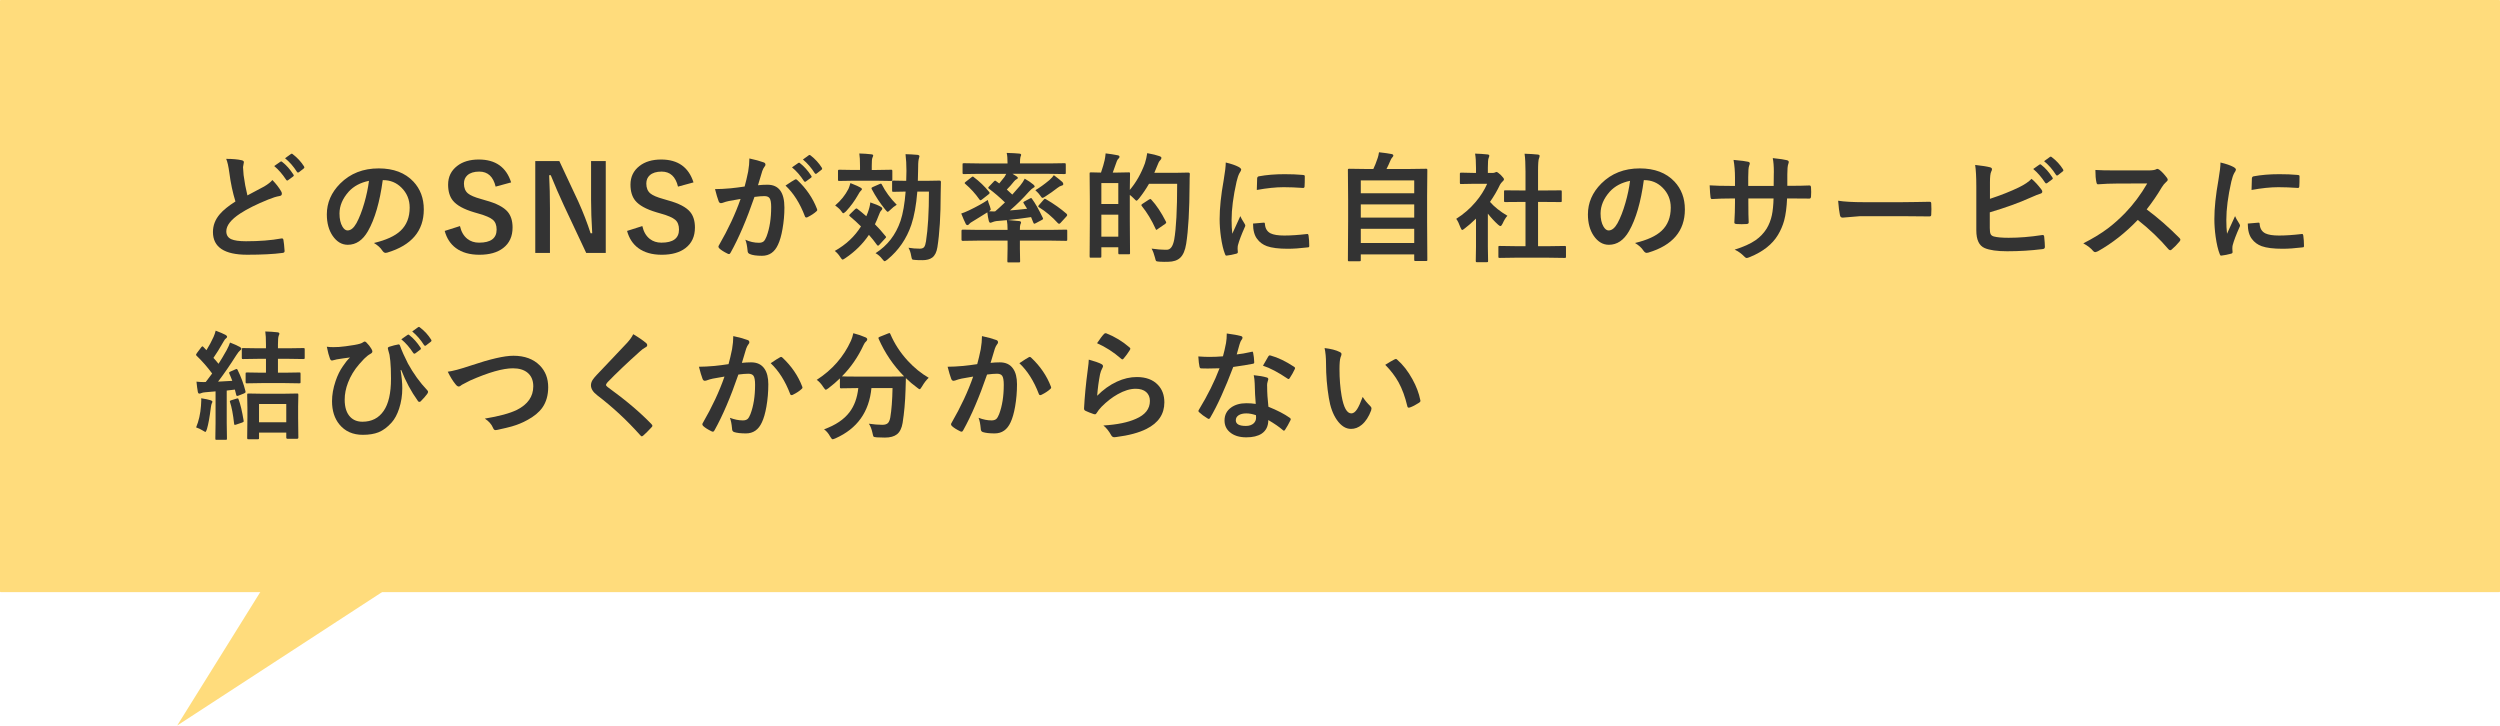 <?xml version="1.0" encoding="UTF-8"?><svg id="_レイヤー_1" xmlns="http://www.w3.org/2000/svg" viewBox="0 0 380 110.279"><defs><style>.cls-1{fill:#ffdc7c;}.cls-2{fill:#333;}</style></defs><rect class="cls-1" width="380" height="90" rx=".093" ry=".093"/><g><path class="cls-2" d="M34.382,24.148c.984,0,1.772,.07,2.364,.211,.217,.053,.325,.149,.325,.29l-.132,.756c0,.111,.029,.513,.088,1.204,.141,1.078,.334,2.109,.58,3.094,.357-.193,.797-.428,1.318-.703,.598-.322,1.011-.542,1.239-.659,.58-.346,.993-.671,1.239-.976,.557,.574,.996,1.14,1.318,1.696,.082,.123,.123,.249,.123,.378,0,.205-.12,.325-.36,.36-.451,.07-1.028,.249-1.731,.536-1.775,.721-3.185,1.424-4.228,2.109-1.418,.926-2.127,1.831-2.127,2.716,0,.568,.249,.967,.747,1.195,.463,.211,1.21,.316,2.241,.316,2.057,0,3.847-.141,5.37-.422,.047-.006,.085-.009,.114-.009,.111,0,.182,.076,.211,.229,.07,.387,.129,.943,.176,1.67,.018,.188-.091,.29-.325,.308-1.365,.182-3.152,.273-5.361,.273-3.469,0-5.203-1.151-5.203-3.454,0-1.002,.349-1.907,1.046-2.716,.516-.609,1.307-1.251,2.373-1.925-.416-1.342-.727-2.807-.932-4.394-.129-.961-.287-1.655-.475-2.083Zm7.295,1.09l.949-.659c.041-.029,.079-.044,.114-.044,.041,0,.094,.026,.158,.079,.615,.475,1.184,1.116,1.705,1.925,.035,.047,.053,.091,.053,.132,0,.053-.035,.105-.105,.158l-.756,.554c-.053,.041-.1,.061-.141,.061-.053,0-.105-.038-.158-.114-.562-.856-1.169-1.553-1.819-2.092Zm1.652-1.187l.905-.65c.041-.029,.079-.044,.114-.044,.041,0,.091,.026,.149,.079,.691,.527,1.263,1.145,1.714,1.855,.035,.059,.053,.108,.053,.149,0,.065-.035,.123-.105,.176l-.721,.562c-.053,.035-.1,.053-.141,.053-.065,0-.12-.038-.167-.114-.504-.803-1.105-1.491-1.802-2.065Z"/><path class="cls-2" d="M58.177,27.382c-.451,3.334-1.201,5.918-2.25,7.752-.791,1.383-1.813,2.074-3.067,2.074-.908,0-1.676-.457-2.303-1.371-.586-.867-.879-1.951-.879-3.252,0-1.764,.677-3.325,2.03-4.685,1.535-1.535,3.486-2.303,5.854-2.303,2.256,0,4.014,.668,5.273,2.004,1.055,1.125,1.582,2.537,1.582,4.236,0,3.258-1.849,5.443-5.546,6.557-.105,.029-.193,.044-.264,.044-.176,0-.346-.123-.51-.369-.258-.404-.677-.782-1.257-1.134,1.852-.44,3.199-1.058,4.043-1.855,.926-.873,1.389-2.048,1.389-3.524,0-1.201-.419-2.215-1.257-3.041-.762-.756-1.685-1.134-2.769-1.134h-.07Zm-2.092,.105c-1.283,.258-2.309,.803-3.076,1.635-.938,1.055-1.406,2.165-1.406,3.331,0,.826,.149,1.491,.448,1.995,.234,.387,.492,.58,.773,.58,.492,0,.943-.366,1.353-1.099,.44-.803,.841-1.834,1.204-3.094,.328-1.143,.562-2.259,.703-3.349Z"/><path class="cls-2" d="M77.692,27.725l-2.356,.642c-.363-1.523-1.192-2.285-2.487-2.285-.785,0-1.386,.185-1.802,.554-.352,.316-.527,.738-.527,1.266,0,.656,.202,1.154,.606,1.494,.369,.305,1.022,.586,1.96,.844l.738,.22c1.635,.445,2.754,1.028,3.357,1.749,.486,.586,.73,1.377,.73,2.373,0,1.353-.48,2.397-1.441,3.129-.879,.674-2.08,1.011-3.603,1.011-1.471,0-2.663-.34-3.577-1.02-.826-.615-1.392-1.482-1.696-2.602l2.32-.738c.193,.861,.571,1.512,1.134,1.951,.486,.381,1.075,.571,1.767,.571,1.781,0,2.672-.665,2.672-1.995,0-.668-.196-1.166-.589-1.494-.381-.322-1.093-.63-2.136-.923l-.721-.211c-1.553-.463-2.619-1.052-3.199-1.767-.486-.598-.73-1.409-.73-2.435,0-1.178,.457-2.121,1.371-2.83,.838-.656,1.937-.984,3.296-.984,2.537,0,4.175,1.16,4.913,3.481Z"/><path class="cls-2" d="M92.075,24.481v13.966h-2.971l-3.384-7.198c-.721-1.553-1.389-3.091-2.004-4.614h-.246c.082,1.547,.123,3.228,.123,5.045v6.768h-2.232v-13.966h3.656l2.9,6.188c.715,1.582,1.333,3.179,1.855,4.79h.246c-.117-1.898-.176-3.603-.176-5.115v-5.862h2.232Z"/><path class="cls-2" d="M105.412,27.725l-2.356,.642c-.363-1.523-1.192-2.285-2.487-2.285-.785,0-1.386,.185-1.802,.554-.352,.316-.527,.738-.527,1.266,0,.656,.202,1.154,.606,1.494,.369,.305,1.022,.586,1.96,.844l.738,.22c1.635,.445,2.754,1.028,3.357,1.749,.486,.586,.73,1.377,.73,2.373,0,1.353-.48,2.397-1.441,3.129-.879,.674-2.08,1.011-3.603,1.011-1.471,0-2.663-.34-3.577-1.02-.826-.615-1.392-1.482-1.696-2.602l2.32-.738c.193,.861,.571,1.512,1.134,1.951,.486,.381,1.075,.571,1.767,.571,1.781,0,2.672-.665,2.672-1.995,0-.668-.196-1.166-.589-1.494-.381-.322-1.093-.63-2.136-.923l-.721-.211c-1.553-.463-2.619-1.052-3.199-1.767-.486-.598-.73-1.409-.73-2.435,0-1.178,.457-2.121,1.371-2.83,.838-.656,1.937-.984,3.296-.984,2.537,0,4.175,1.16,4.913,3.481Z"/><path class="cls-2" d="M113.185,28.349c.182-.65,.36-1.406,.536-2.268,.123-.721,.185-1.386,.185-1.995,.879,.188,1.597,.384,2.153,.589,.193,.059,.29,.179,.29,.36,0,.1-.041,.19-.123,.273-.146,.188-.267,.416-.36,.685-.088,.27-.202,.65-.343,1.143-.135,.451-.237,.791-.308,1.02,.44-.053,.92-.079,1.441-.079,1.717,0,2.575,1.157,2.575,3.472,0,1.084-.097,2.171-.29,3.261-.176,1.002-.404,1.796-.685,2.382-.51,1.125-1.318,1.688-2.426,1.688-.85,0-1.474-.091-1.872-.273-.217-.088-.325-.255-.325-.501-.07-.744-.185-1.301-.343-1.67,.668,.31,1.359,.466,2.074,.466,.316,0,.56-.076,.73-.229,.146-.141,.287-.384,.422-.73,.469-1.242,.703-2.736,.703-4.482,0-.668-.082-1.116-.246-1.345-.152-.205-.413-.308-.782-.308-.398,0-.902,.041-1.512,.123-1.178,3.428-2.385,6.249-3.621,8.464-.065,.146-.152,.22-.264,.22-.059,0-.126-.021-.202-.061-.557-.27-.973-.533-1.248-.791-.094-.094-.141-.182-.141-.264,0-.07,.023-.138,.07-.202,1.424-2.467,2.522-4.819,3.296-7.058-.41,.065-.996,.167-1.758,.308-.322,.065-.653,.161-.993,.29-.082,.029-.155,.044-.22,.044-.17,0-.29-.094-.36-.281-.17-.445-.354-1.063-.554-1.855,.662,0,1.453-.041,2.373-.123,.65-.065,1.359-.155,2.127-.273Zm6.214-.141c.674-.457,1.157-.765,1.45-.923,.047-.023,.088-.035,.123-.035,.065,0,.138,.041,.22,.123,1.365,1.283,2.361,2.742,2.988,4.377,.029,.065,.044,.117,.044,.158,0,.07-.038,.138-.114,.202-.34,.316-.791,.615-1.353,.896-.065,.035-.126,.053-.185,.053-.117,0-.193-.065-.229-.193-.738-1.951-1.72-3.504-2.944-4.658Zm.984-2.769l.958-.668c.035-.029,.07-.044,.105-.044,.047,0,.1,.026,.158,.079,.615,.475,1.187,1.116,1.714,1.925,.035,.047,.053,.091,.053,.132,0,.053-.035,.105-.105,.158l-.756,.554c-.053,.041-.1,.061-.141,.061-.059,0-.114-.038-.167-.114-.557-.856-1.163-1.55-1.819-2.083Zm1.661-1.195l.896-.65c.047-.029,.085-.044,.114-.044,.041,0,.094,.026,.158,.079,.685,.527,1.254,1.148,1.705,1.863,.035,.053,.053,.1,.053,.141,0,.065-.035,.123-.105,.176l-.721,.562c-.053,.041-.1,.061-.141,.061-.059,0-.114-.038-.167-.114-.504-.803-1.102-1.494-1.793-2.074Z"/><path class="cls-2" d="M130.327,31.75c.398,.305,.85,.677,1.353,1.116l.211-.519c.217-.574,.349-1.102,.396-1.582,.715,.234,1.242,.454,1.582,.659,.158,.082,.237,.173,.237,.273,0,.117-.065,.231-.193,.343-.094,.088-.22,.346-.378,.773-.152,.41-.334,.835-.545,1.274,.539,.539,1.075,1.14,1.608,1.802,.059,.059,.088,.108,.088,.149,0,.047-.044,.111-.132,.193l-.896,.976c-.094,.094-.158,.141-.193,.141-.047,0-.102-.041-.167-.123-.375-.527-.782-1.037-1.222-1.529-.932,1.383-2.127,2.563-3.586,3.542-.211,.146-.349,.22-.413,.22-.076,0-.202-.138-.378-.413-.205-.334-.475-.636-.809-.905,1.699-.955,3.026-2.197,3.981-3.727-.527-.527-1.093-1.043-1.696-1.547-.065-.047-.097-.091-.097-.132,0-.035,.038-.094,.114-.176l.756-.738c.105-.094,.182-.141,.229-.141,.041,0,.091,.023,.149,.07Zm-3.384-.519c.861-.732,1.535-1.573,2.022-2.522,.094-.205,.193-.498,.299-.879,.832,.328,1.324,.545,1.477,.65,.182,.088,.273,.182,.273,.281,0,.07-.067,.161-.202,.273-.088,.076-.22,.275-.396,.598-.516,.908-1.125,1.74-1.828,2.496-.217,.193-.352,.29-.404,.29-.07,0-.176-.108-.316-.325-.164-.252-.472-.539-.923-.861Zm2.83-3.762l-2.197,.035c-.094,0-.152-.012-.176-.035-.018-.023-.026-.076-.026-.158v-1.301c0-.1,.015-.161,.044-.185,.018-.018,.07-.026,.158-.026l2.197,.035h.949v-.598c0-.85-.035-1.485-.105-1.907,.656,.018,1.257,.059,1.802,.123,.205,.018,.308,.079,.308,.185,0,.053-.044,.179-.132,.378-.059,.141-.088,.548-.088,1.222v.598h.738l2.197-.035c.094,0,.149,.012,.167,.035s.026,.082,.026,.176v1.301c0,.094-.012,.149-.035,.167s-.076,.026-.158,.026l-2.197-.035h-3.472Zm6.53,3.656c-.34,.205-.662,.46-.967,.765-.205,.205-.337,.308-.396,.308-.076,0-.202-.114-.378-.343-.785-.961-1.471-1.998-2.057-3.111-.029-.059-.044-.105-.044-.141,0-.053,.061-.108,.185-.167l1.063-.466c.088-.041,.149-.061,.185-.061,.047,0,.094,.044,.141,.132,.562,1.102,1.318,2.13,2.268,3.085Zm-3.217,7.356c1.805-1.148,3.07-2.786,3.797-4.913,.369-1.113,.627-2.596,.773-4.447l-1.837,.035c-.105,0-.17-.012-.193-.035-.018-.023-.026-.076-.026-.158v-1.318c0-.094,.015-.149,.044-.167,.023-.018,.082-.026,.176-.026l1.925,.035c.023-.65,.035-1.154,.035-1.512,0-.926-.047-1.772-.141-2.54,.574,.012,1.19,.047,1.846,.105,.182,.035,.273,.108,.273,.22,0,.041-.041,.202-.123,.483-.059,.258-.088,.853-.088,1.784,0,.346-.012,.832-.035,1.459h1.257l2.048-.035c.135,0,.202,.073,.202,.22-.023,.838-.035,1.406-.035,1.705,0,3.387-.167,6.123-.501,8.209-.117,.738-.378,1.26-.782,1.565-.352,.264-.847,.396-1.485,.396-.492,0-.858-.012-1.099-.035-.264-.012-.422-.047-.475-.105-.041-.053-.088-.223-.141-.51-.076-.48-.214-.894-.413-1.239,.568,.094,1.143,.141,1.723,.141,.31,0,.53-.082,.659-.246,.123-.164,.217-.454,.281-.87,.299-1.916,.448-4.436,.448-7.559h-1.767c-.164,2.045-.469,3.729-.914,5.054-.721,2.115-1.922,3.867-3.603,5.256-.234,.182-.384,.273-.448,.273-.07,0-.19-.108-.36-.325-.287-.381-.627-.68-1.02-.896Z"/><path class="cls-2" d="M148.805,26.424l-2.303,.035c-.094,0-.149-.012-.167-.035s-.026-.076-.026-.158v-1.248c0-.1,.012-.161,.035-.185,.018-.018,.07-.026,.158-.026l2.303,.035h4.342c0-.732-.044-1.266-.132-1.6,.844,.023,1.485,.059,1.925,.105,.182,.018,.273,.082,.273,.193,0,.053-.035,.161-.105,.325-.047,.146-.07,.472-.07,.976h4.465l2.285-.035c.105,0,.167,.015,.185,.044,.018,.023,.026,.079,.026,.167v1.248c0,.094-.012,.149-.035,.167s-.082,.026-.176,.026l-2.285-.035h-5.599c.316,.188,.513,.308,.589,.36,.146,.094,.22,.185,.22,.273,0,.065-.067,.129-.202,.193-.117,.053-.243,.161-.378,.325-.346,.44-.712,.853-1.099,1.239,.076,.065,.354,.319,.835,.765,.152-.17,.548-.621,1.187-1.353,.299-.369,.533-.724,.703-1.063,.527,.299,.967,.598,1.318,.896,.129,.117,.193,.214,.193,.29s-.079,.149-.237,.22c-.141,.076-.349,.261-.624,.554-.856,.979-1.822,1.934-2.9,2.865,.674-.047,1.544-.132,2.61-.255-.152-.27-.328-.551-.527-.844-.035-.059-.053-.102-.053-.132,0-.041,.067-.094,.202-.158l.844-.448c.065-.035,.111-.053,.141-.053,.041,0,.091,.047,.149,.141,.469,.633,1.014,1.594,1.635,2.883,.029,.065,.044,.111,.044,.141,0,.047-.061,.102-.185,.167l-.976,.519c-.07,.041-.126,.061-.167,.061-.07,0-.129-.067-.176-.202l-.325-.809c-1.277,.193-2.452,.343-3.524,.448l1.723,.158c.182,.023,.273,.097,.273,.22,0,.065-.035,.167-.105,.308-.047,.105-.07,.375-.07,.809h4.764l2.25-.035c.094,0,.149,.012,.167,.035,.012,.018,.018,.07,.018,.158v1.318c0,.094-.009,.149-.026,.167s-.07,.026-.158,.026l-2.25-.035h-4.764v1.204l.035,1.907c0,.094-.012,.152-.035,.176-.023,.018-.079,.026-.167,.026h-1.547c-.094,0-.149-.012-.167-.035s-.026-.079-.026-.167l.035-1.907v-1.204h-4.57l-2.25,.035c-.123,0-.185-.065-.185-.193v-1.318c0-.129,.061-.193,.185-.193l2.25,.035h4.57c0-.621-.038-1.113-.114-1.477-.768,.076-1.301,.123-1.6,.141-.211,.029-.428,.091-.65,.185-.117,.047-.205,.07-.264,.07-.088,0-.161-.085-.22-.255-.1-.41-.176-.853-.229-1.327-.27,.176-.65,.413-1.143,.712-.486,.299-.838,.516-1.055,.65-.281,.152-.463,.284-.545,.396-.094,.123-.182,.185-.264,.185-.111,0-.196-.053-.255-.158-.229-.457-.463-.993-.703-1.608,.334-.105,.73-.267,1.187-.483,1.184-.568,2.133-1.096,2.848-1.582,.041,.223,.149,.551,.325,.984,.082,.252,.123,.398,.123,.44,0,.082-.085,.182-.255,.299l.73,.026c.053,0,.117-.003,.193-.009,.346-.287,.844-.741,1.494-1.362-.773-.756-1.579-1.447-2.417-2.074-.082-.053-.123-.1-.123-.141,0-.047,.029-.102,.088-.167l.738-.773c.094-.105,.167-.158,.22-.158,.035,0,.082,.023,.141,.07l.483,.36c.363-.434,.63-.765,.8-.993,.076-.111,.164-.267,.264-.466h-4.14Zm-.791,.501c.861,.644,1.641,1.395,2.338,2.25,.047,.065,.07,.117,.07,.158,0,.059-.059,.132-.176,.22l-.993,.773c-.088,.076-.161,.114-.22,.114-.047,0-.094-.032-.141-.097-.639-.908-1.362-1.705-2.171-2.391-.065-.059-.097-.102-.097-.132,0-.035,.05-.094,.149-.176l.896-.703c.094-.07,.158-.105,.193-.105,.041,0,.091,.029,.149,.088Zm12.173-.299c.574,.434,1.005,.779,1.292,1.037,.094,.1,.141,.208,.141,.325s-.091,.196-.273,.237c-.176,.041-.384,.155-.624,.343-.557,.44-1.157,.864-1.802,1.274-.234,.158-.384,.237-.448,.237-.1,0-.226-.126-.378-.378-.123-.199-.363-.463-.721-.791,.65-.381,1.359-.891,2.127-1.529,.346-.316,.574-.568,.685-.756Zm-1.213,3.647c1.213,.709,2.265,1.453,3.155,2.232,.059,.082,.088,.138,.088,.167,0,.053-.029,.117-.088,.193l-.923,1.011c-.076,.094-.152,.141-.229,.141-.053,0-.12-.041-.202-.123-.856-.943-1.805-1.74-2.848-2.391-.082-.065-.123-.114-.123-.149,0-.029,.044-.094,.132-.193l.712-.817c.07-.088,.129-.132,.176-.132,.029,0,.079,.021,.149,.061Z"/><path class="cls-2" d="M174.033,24.807c.164-.539,.278-1.049,.343-1.529,.85,.158,1.444,.302,1.784,.431,.252,.076,.378,.173,.378,.29s-.061,.237-.185,.36c-.152,.135-.314,.44-.483,.914-.088,.24-.226,.571-.413,.993h3.366l1.81-.035c.146,0,.22,.07,.22,.211-.023,.34-.035,.838-.035,1.494-.018,4.008-.19,7.049-.519,9.123-.158,1.002-.466,1.714-.923,2.136-.422,.387-1.022,.586-1.802,.598l-.65,.009c-.275,0-.513-.009-.712-.026-.275-.018-.44-.056-.492-.114-.047-.053-.1-.217-.158-.492-.141-.551-.314-1.011-.519-1.38,.826,.117,1.506,.176,2.039,.176h.264c.562,0,.94-.516,1.134-1.547,.299-1.705,.448-4.532,.448-8.481h-4.28c-.463,.803-.973,1.553-1.529,2.25-.182,.217-.308,.325-.378,.325-.053,0-.179-.108-.378-.325-.229-.229-.44-.416-.633-.562v3.727l.035,5.098c0,.094-.01,.151-.031,.171s-.075,.031-.163,.031h-1.389c-.1,0-.158-.012-.176-.035s-.026-.079-.026-.167v-.861h-2.575v1.371c0,.1-.015,.161-.044,.185-.023,.018-.082,.026-.176,.026h-1.362c-.1,0-.158-.012-.176-.035s-.026-.082-.026-.176l.035-5.335v-3.111l-.035-4.122c0-.094,.012-.149,.035-.167s.079-.026,.167-.026l1.529,.035c.264-.779,.448-1.409,.554-1.89,.065-.299,.114-.642,.149-1.028,.621,.07,1.239,.167,1.855,.29,.17,.035,.255,.114,.255,.237,0,.094-.056,.188-.167,.281-.1,.088-.182,.22-.246,.396-.041,.105-.149,.407-.325,.905-.117,.334-.214,.604-.29,.809h.606l1.819-.035c.1,0,.158,.012,.176,.035s.026,.076,.026,.158l-.035,2.478c.967-1.148,1.734-2.502,2.303-4.061Zm-4.052,3.023h-2.575v3.182h2.575v-3.182Zm-2.575,8.139h2.575v-3.34h-2.575v3.34Zm7.251-5.643c.1-.059,.167-.088,.202-.088,.023,0,.07,.035,.141,.105,.773,.838,1.512,1.948,2.215,3.331,.035,.07,.053,.123,.053,.158,0,.059-.065,.132-.193,.22l-1.116,.773c-.094,.076-.155,.114-.185,.114-.047,0-.088-.053-.123-.158-.592-1.312-1.295-2.473-2.109-3.481-.041-.059-.061-.102-.061-.132,0-.041,.061-.105,.185-.193l.993-.65Z"/><path class="cls-2" d="M186.315,24.701c.838,.199,1.482,.419,1.934,.659,.275,.146,.413,.29,.413,.431,0,.088-.091,.27-.273,.545-.152,.281-.296,.706-.431,1.274-.504,2.232-.756,4.172-.756,5.818,0,.768,.035,1.468,.105,2.101,.815-1.781,1.222-2.675,1.222-2.681,.065,.193,.275,.571,.633,1.134,.082,.141,.123,.231,.123,.273,0,.094-.029,.19-.088,.29-.504,1.131-.847,2.036-1.028,2.716-.035,.111-.053,.299-.053,.562l.035,.501c0,.123-.079,.202-.237,.237-.51,.141-.999,.237-1.468,.29h-.035c-.1,0-.167-.067-.202-.202-.264-.656-.475-1.544-.633-2.663-.129-.938-.193-1.837-.193-2.698,0-1.652,.205-3.621,.615-5.906,.211-1.23,.316-2.124,.316-2.681Zm4.148,9.281l1.635-.141h.035c.094,0,.141,.091,.141,.273,.059,.65,.349,1.105,.87,1.362,.451,.217,1.14,.325,2.065,.325,.979,0,2.124-.076,3.437-.229,.041-.006,.067-.009,.079-.009,.094,0,.152,.079,.176,.237,.07,.504,.105,1.02,.105,1.547,0,.117-.015,.188-.044,.211-.035,.023-.123,.041-.264,.053-1.119,.135-2.098,.202-2.936,.202-1.395,0-2.458-.132-3.19-.396-.621-.229-1.116-.595-1.485-1.099-.416-.533-.624-1.312-.624-2.338Zm.571-5.106c.018-1.031,.035-1.62,.053-1.767,.018-.176,.102-.278,.255-.308,1.16-.217,2.464-.325,3.911-.325,1.02,0,1.907,.035,2.663,.105,.193,.012,.314,.035,.36,.07,.035,.023,.053,.079,.053,.167,0,.685-.012,1.195-.035,1.529-.018,.146-.082,.22-.193,.22h-.044c-1.078-.076-2.057-.114-2.936-.114-1.184,0-2.546,.141-4.087,.422Z"/><path class="cls-2" d="M206.639,39.713h-1.565c-.088,0-.142-.01-.163-.031s-.031-.078-.031-.171l.035-5.871v-3.322l-.035-4.474c0-.094,.012-.149,.035-.167s.079-.026,.167-.026l2.496,.035h1.169c.205-.41,.428-.973,.668-1.688,.07-.193,.135-.477,.193-.853,.492,.047,1.134,.138,1.925,.273,.17,.035,.255,.114,.255,.237,0,.07-.047,.152-.141,.246-.135,.158-.226,.302-.273,.431-.217,.521-.425,.973-.624,1.353h3.507l2.505-.035c.094,0,.149,.012,.167,.035s.026,.076,.026,.158l-.035,3.981v3.797l.035,5.854c0,.094-.012,.152-.035,.176-.023,.018-.076,.026-.158,.026h-1.6c-.1,0-.158-.015-.176-.044-.018-.018-.026-.07-.026-.158v-.809h-8.121v.844c0,.094-.012,.152-.035,.176-.023,.018-.079,.026-.167,.026Zm.202-12.296v1.96h8.121v-1.96h-8.121Zm0,5.66h8.121v-2.004h-8.121v2.004Zm0,3.858h8.121v-2.162h-8.121v2.162Z"/><path class="cls-2" d="M221.346,33.262c1.119-.703,2.106-1.562,2.962-2.575,.738-.873,1.318-1.79,1.74-2.751h-2.039l-1.907,.035c-.094,0-.152-.012-.176-.035-.018-.023-.026-.076-.026-.158v-1.336c0-.094,.015-.152,.044-.176,.018-.018,.07-.026,.158-.026l1.907,.044h.343v-.738c0-.961-.047-1.693-.141-2.197,.644,.018,1.269,.059,1.872,.123,.193,.018,.29,.079,.29,.185,0,.082-.035,.208-.105,.378-.076,.141-.114,.618-.114,1.433v.817h.756c.146,0,.261-.026,.343-.079,.094-.047,.161-.07,.202-.07,.117,0,.34,.155,.668,.466,.322,.322,.483,.539,.483,.65,0,.1-.059,.196-.176,.29-.199,.193-.34,.366-.422,.519-.416,.885-.926,1.761-1.529,2.628,.644,.744,1.526,1.447,2.646,2.109-.258,.275-.498,.665-.721,1.169-.123,.264-.237,.396-.343,.396-.076,0-.196-.073-.36-.22-.545-.492-1.06-1.049-1.547-1.67v5.062l.035,2.118c0,.094-.012,.152-.035,.176-.029,.018-.091,.026-.185,.026h-1.441c-.1,0-.161-.012-.185-.035-.018-.023-.026-.079-.026-.167l.035-2.118v-4.307c-.633,.615-1.204,1.113-1.714,1.494-.193,.158-.319,.237-.378,.237-.076,0-.17-.138-.281-.413-.205-.568-.416-.996-.633-1.283Zm9.018,5.906l-2.417,.035c-.094,0-.149-.012-.167-.035s-.026-.076-.026-.158v-1.424c0-.094,.011-.151,.031-.171s.074-.031,.162-.031l2.417,.035h1.512v-6.724h-.809l-2.268,.018c-.088,0-.141-.009-.158-.026s-.026-.07-.026-.158v-1.424c0-.088,.012-.141,.035-.158,.018-.012,.067-.018,.149-.018l2.268,.018h.809v-2.865c0-1.178-.047-2.083-.141-2.716,.773,.023,1.438,.065,1.995,.123,.193,.023,.29,.085,.29,.185,0,.129-.029,.255-.088,.378-.1,.193-.149,.853-.149,1.978v2.918h1.134l2.268-.018c.1,0,.158,.009,.176,.026s.026,.067,.026,.149v1.424c0,.094-.015,.149-.044,.167-.018,.012-.07,.018-.158,.018l-2.268-.018h-1.134v6.724h1.635l2.399-.035c.1,0,.161,.012,.185,.035,.018,.023,.026,.079,.026,.167v1.424c0,.094-.012,.149-.035,.167s-.082,.026-.176,.026l-2.399-.035h-5.054Z"/><path class="cls-2" d="M249.861,27.382c-.451,3.334-1.201,5.918-2.25,7.752-.791,1.383-1.813,2.074-3.067,2.074-.908,0-1.676-.457-2.303-1.371-.586-.867-.879-1.951-.879-3.252,0-1.764,.677-3.325,2.03-4.685,1.535-1.535,3.486-2.303,5.854-2.303,2.256,0,4.014,.668,5.273,2.004,1.055,1.125,1.582,2.537,1.582,4.236,0,3.258-1.849,5.443-5.546,6.557-.105,.029-.193,.044-.264,.044-.176,0-.346-.123-.51-.369-.258-.404-.677-.782-1.257-1.134,1.852-.44,3.199-1.058,4.043-1.855,.926-.873,1.389-2.048,1.389-3.524,0-1.201-.419-2.215-1.257-3.041-.762-.756-1.685-1.134-2.769-1.134h-.07Zm-2.092,.105c-1.283,.258-2.309,.803-3.076,1.635-.938,1.055-1.406,2.165-1.406,3.331,0,.826,.149,1.491,.448,1.995,.234,.387,.492,.58,.773,.58,.492,0,.943-.366,1.353-1.099,.44-.803,.841-1.834,1.204-3.094,.328-1.143,.562-2.259,.703-3.349Z"/><path class="cls-2" d="M271.671,28.243h.633c.984,0,1.89-.018,2.716-.053h.044c.123,0,.193,.097,.211,.29,.018,.229,.026,.463,.026,.703,0,.246-.009,.483-.026,.712-.018,.193-.097,.29-.237,.29h-.07l-2.593-.018h-.738c-.059,1.353-.208,2.476-.448,3.366-.211,.762-.524,1.488-.94,2.18-.856,1.424-2.271,2.54-4.245,3.349-.252,.105-.422,.158-.51,.158-.094,0-.205-.067-.334-.202-.475-.486-.973-.844-1.494-1.072,1.353-.422,2.417-.902,3.19-1.441,.68-.475,1.236-1.058,1.67-1.749,.369-.609,.636-1.292,.8-2.048,.141-.668,.226-1.515,.255-2.54h-3.832v.65c0,1.353,.018,2.347,.053,2.979,.012,.152-.091,.237-.308,.255-.229,.018-.483,.026-.765,.026s-.542-.009-.782-.026c-.217-.018-.325-.088-.325-.211v-.044c.065-1.02,.097-2.001,.097-2.944v-.685h-.545c-1.043,0-2.033,.029-2.971,.088-.123,0-.193-.114-.211-.343-.035-.188-.076-.768-.123-1.74,.838,.059,1.94,.088,3.305,.088h.545v-1.31c0-.932-.073-1.813-.22-2.646,1.195,.111,1.928,.205,2.197,.281,.182,.035,.273,.12,.273,.255,0,.065-.035,.19-.105,.378-.088,.217-.132,.794-.132,1.731v1.31h3.867l.018-1.767c.006-.082,.009-.205,.009-.369,0-.85-.056-1.547-.167-2.092,1.102,.117,1.805,.22,2.109,.308,.217,.047,.325,.141,.325,.281,0,.088-.026,.196-.079,.325-.094,.264-.141,.791-.141,1.582v1.714Z"/><path class="cls-2" d="M279.399,30.511c.938,.146,2.232,.22,3.885,.22h5.801c.568,0,1.301-.009,2.197-.026,1.143-.018,1.79-.029,1.942-.035h.088c.158,0,.237,.085,.237,.255,.018,.275,.026,.56,.026,.853,0,.287-.009,.568-.026,.844,0,.182-.085,.273-.255,.273h-.07c-1.799-.023-3.138-.035-4.017-.035h-6.478l-2.646,.22c-.229,0-.366-.126-.413-.378-.105-.475-.196-1.204-.273-2.188Z"/><path class="cls-2" d="M302.475,30.221c1.67-.551,3.135-1.131,4.394-1.74,.867-.422,1.509-.856,1.925-1.301,.492,.41,.99,.949,1.494,1.617,.094,.117,.141,.226,.141,.325,0,.164-.102,.273-.308,.325-.24,.059-.738,.258-1.494,.598-1.711,.773-3.771,1.518-6.179,2.232v2.391c0,.451,.047,.765,.141,.94,.088,.158,.243,.27,.466,.334,.486,.135,1.239,.202,2.259,.202,1.588,0,3.281-.138,5.08-.413,.041-.006,.079-.009,.114-.009,.123,0,.193,.088,.211,.264,.07,.668,.105,1.187,.105,1.556,0,.199-.126,.308-.378,.325-1.746,.217-3.527,.325-5.344,.325-1.529,0-2.672-.161-3.428-.483-.85-.357-1.274-1.257-1.274-2.698v-6.644c0-1.447-.059-2.546-.176-3.296,1.06,.117,1.816,.237,2.268,.36,.193,.053,.29,.149,.29,.29,0,.105-.041,.231-.123,.378-.123,.24-.185,.779-.185,1.617v2.505Zm6.574-4.535l.949-.668c.035-.029,.07-.044,.105-.044,.047,0,.102,.026,.167,.079,.615,.475,1.184,1.119,1.705,1.934,.035,.047,.053,.088,.053,.123,0,.059-.035,.111-.105,.158l-.756,.562c-.053,.035-.1,.053-.141,.053-.059,0-.114-.038-.167-.114-.557-.85-1.16-1.544-1.81-2.083Zm1.652-1.187l.896-.65c.047-.029,.085-.044,.114-.044,.041,0,.094,.026,.158,.079,.691,.521,1.263,1.14,1.714,1.855,.035,.059,.053,.108,.053,.149,0,.065-.038,.123-.114,.176l-.712,.562c-.053,.035-.102,.053-.149,.053-.059,0-.111-.038-.158-.114-.504-.803-1.105-1.491-1.802-2.065Z"/><path class="cls-2" d="M326.296,31.829c1.676,1.242,3.337,2.692,4.983,4.351,.094,.094,.141,.179,.141,.255s-.041,.164-.123,.264c-.381,.463-.782,.873-1.204,1.23-.076,.07-.149,.105-.22,.105s-.155-.047-.255-.141c-1.353-1.588-2.912-3.076-4.676-4.465-1.881,1.963-3.897,3.548-6.047,4.755-.217,.094-.354,.141-.413,.141-.117,0-.22-.053-.308-.158-.334-.416-.838-.809-1.512-1.178,1.447-.732,2.689-1.488,3.727-2.268,.844-.633,1.714-1.406,2.61-2.32,1.283-1.33,2.411-2.836,3.384-4.518l-4.641,.018c-.926,0-1.875,.038-2.848,.114-.117,.012-.196-.091-.237-.308-.105-.451-.158-1.075-.158-1.872,.644,.047,1.658,.07,3.041,.07h4.948c.627,0,1.04-.056,1.239-.167,.065-.047,.132-.07,.202-.07,.059,0,.161,.047,.308,.141,.387,.305,.776,.727,1.169,1.266,.059,.1,.088,.176,.088,.229,0,.123-.079,.243-.237,.36-.246,.217-.466,.483-.659,.8-.674,1.143-1.441,2.265-2.303,3.366Z"/><path class="cls-2" d="M337.515,24.701c.838,.199,1.482,.419,1.934,.659,.275,.146,.413,.29,.413,.431,0,.088-.091,.27-.273,.545-.152,.281-.296,.706-.431,1.274-.504,2.232-.756,4.172-.756,5.818,0,.768,.035,1.468,.105,2.101,.815-1.781,1.222-2.675,1.222-2.681,.065,.193,.275,.571,.633,1.134,.082,.141,.123,.231,.123,.273,0,.094-.029,.19-.088,.29-.504,1.131-.847,2.036-1.028,2.716-.035,.111-.053,.299-.053,.562l.035,.501c0,.123-.079,.202-.237,.237-.51,.141-.999,.237-1.468,.29h-.035c-.1,0-.167-.067-.202-.202-.264-.656-.475-1.544-.633-2.663-.129-.938-.193-1.837-.193-2.698,0-1.652,.205-3.621,.615-5.906,.211-1.23,.316-2.124,.316-2.681Zm4.148,9.281l1.635-.141h.035c.094,0,.141,.091,.141,.273,.059,.65,.349,1.105,.87,1.362,.451,.217,1.14,.325,2.065,.325,.979,0,2.124-.076,3.437-.229,.041-.006,.067-.009,.079-.009,.094,0,.152,.079,.176,.237,.07,.504,.105,1.02,.105,1.547,0,.117-.015,.188-.044,.211-.035,.023-.123,.041-.264,.053-1.119,.135-2.098,.202-2.936,.202-1.395,0-2.458-.132-3.19-.396-.621-.229-1.116-.595-1.485-1.099-.416-.533-.624-1.312-.624-2.338Zm.571-5.106c.018-1.031,.035-1.62,.053-1.767,.018-.176,.102-.278,.255-.308,1.16-.217,2.464-.325,3.911-.325,1.02,0,1.907,.035,2.663,.105,.193,.012,.314,.035,.36,.07,.035,.023,.053,.079,.053,.167,0,.685-.012,1.195-.035,1.529-.018,.146-.082,.22-.193,.22h-.044c-1.078-.076-2.057-.114-2.936-.114-1.184,0-2.546,.141-4.087,.422Z"/><path class="cls-2" d="M35.832,56.122c.065-.029,.111-.044,.141-.044,.047,0,.094,.05,.141,.149,.521,1.043,.92,2.118,1.195,3.226,.012,.059,.018,.102,.018,.132,0,.076-.073,.146-.22,.211l-.861,.343c-.111,.035-.182,.053-.211,.053-.059,0-.102-.059-.132-.176l-.202-.8c-.551,.076-.964,.126-1.239,.149v4.931l.035,2.356c0,.094-.012,.152-.035,.176-.023,.018-.076,.026-.158,.026h-1.38c-.094,0-.149-.012-.167-.035s-.026-.079-.026-.167l.035-2.356v-4.808c-.316,.035-.82,.079-1.512,.132-.299,.018-.527,.065-.685,.141-.094,.047-.185,.07-.273,.07-.117,0-.193-.097-.229-.29-.07-.369-.138-.879-.202-1.529,.387,.041,.738,.061,1.055,.061,.129,0,.246-.003,.352-.009,.34-.428,.665-.858,.976-1.292-.738-.996-1.526-1.895-2.364-2.698-.059-.059-.088-.114-.088-.167,0-.029,.041-.105,.123-.229l.668-.888c.082-.1,.144-.149,.185-.149,.035,0,.082,.032,.141,.097l.466,.492c.434-.703,.794-1.377,1.081-2.022,.129-.287,.237-.604,.325-.949,.662,.252,1.16,.466,1.494,.642,.158,.088,.237,.185,.237,.29,0,.094-.053,.173-.158,.237-.111,.065-.226,.208-.343,.431-.65,1.137-1.175,1.983-1.573,2.54,.176,.182,.434,.48,.773,.896,.305-.457,.721-1.154,1.248-2.092,.217-.41,.384-.788,.501-1.134,.562,.211,1.06,.434,1.494,.668,.146,.082,.22,.167,.22,.255,0,.111-.067,.208-.202,.29-.117,.082-.302,.316-.554,.703-.961,1.518-1.887,2.859-2.777,4.025,.961-.047,1.682-.088,2.162-.123-.158-.428-.308-.794-.448-1.099-.023-.059-.035-.102-.035-.132,0-.059,.065-.117,.193-.176l.817-.36Zm-6.021,8.842c.404-.973,.65-2.065,.738-3.278,.029-.328,.044-.604,.044-.826,0-.082-.003-.19-.009-.325,.627,.1,1.09,.196,1.389,.29,.205,.065,.308,.135,.308,.211,0,.105-.029,.196-.088,.273-.053,.088-.102,.31-.149,.668-.176,1.43-.372,2.511-.589,3.243-.094,.287-.173,.431-.237,.431-.047,0-.185-.073-.413-.22-.328-.199-.659-.354-.993-.466Zm6.152-4.377c.082-.023,.141-.035,.176-.035,.059,0,.102,.056,.132,.167,.275,.721,.527,1.781,.756,3.182,.012,.059,.018,.1,.018,.123,0,.076-.076,.144-.229,.202l-.905,.308c-.1,.035-.17,.053-.211,.053-.065,0-.102-.059-.114-.176-.158-1.43-.366-2.528-.624-3.296-.018-.059-.026-.102-.026-.132,0-.047,.067-.094,.202-.141l.826-.255Zm3.779-2.356l-2.215,.035c-.094,0-.149-.012-.167-.035s-.026-.076-.026-.158v-1.266c0-.094,.012-.149,.035-.167s.076-.026,.158-.026l2.215,.035h.685v-2.109h-1.134l-2.338,.035c-.094,0-.152-.012-.176-.035-.018-.023-.026-.076-.026-.158v-1.283c0-.094,.012-.149,.035-.167s.079-.026,.167-.026l2.338,.035h1.134v-.527c0-.932-.035-1.608-.105-2.03,.662,.018,1.274,.059,1.837,.123,.205,.023,.308,.091,.308,.202,0,.088-.035,.196-.105,.325-.076,.182-.114,.63-.114,1.345v.562h1.529l2.32-.035c.105,0,.17,.012,.193,.035,.018,.023,.026,.076,.026,.158v1.283c0,.094-.015,.149-.044,.167-.023,.018-.082,.026-.176,.026l-2.32-.035h-1.529v2.109h1.046l2.197-.035c.094,0,.149,.012,.167,.035s.026,.076,.026,.158v1.266c0,.094-.012,.149-.035,.167s-.076,.026-.158,.026l-2.197-.035h-3.551Zm-.571,8.534h-1.397c-.1,0-.158-.012-.176-.035s-.026-.079-.026-.167l.035-3.076v-1.424l-.035-2.03c0-.105,.012-.17,.035-.193,.023-.018,.079-.026,.167-.026l2.136,.035h3.103l2.136-.035c.1,0,.158,.012,.176,.035,.018,.029,.026,.091,.026,.185l-.035,1.775v1.644l.035,3.059c0,.123-.067,.185-.202,.185h-1.433c-.135,0-.202-.061-.202-.185v-.756h-4.14v.809c0,.094-.012,.152-.035,.176-.023,.018-.079,.026-.167,.026Zm.202-5.353v2.777h4.14v-2.777h-4.14Z"/><path class="cls-2" d="M49.678,52.703c.293,.041,.624,.061,.993,.061,.234,0,.521-.009,.861-.026,.58-.041,1.365-.144,2.356-.308,.668-.117,1.087-.243,1.257-.378,.135-.094,.231-.141,.29-.141,.07,0,.155,.047,.255,.141,.322,.322,.574,.642,.756,.958,.105,.176,.158,.314,.158,.413,0,.135-.097,.255-.29,.36-.316,.17-.642,.425-.976,.765-.041,.041-.284,.308-.73,.8-.75,.861-1.318,1.796-1.705,2.804-.34,.879-.51,1.746-.51,2.602,0,1.178,.29,2.06,.87,2.646,.463,.469,1.072,.703,1.828,.703,1.4,0,2.476-.548,3.226-1.644,.744-1.072,1.116-2.704,1.116-4.896,0-1.113-.035-2.013-.105-2.698-.029-.281-.07-.595-.123-.94-.094-.352-.161-.598-.202-.738-.035-.117-.053-.205-.053-.264,0-.1,.079-.173,.237-.22,.51-.164,.958-.278,1.345-.343,.018-.006,.035-.009,.053-.009,.105,0,.179,.067,.22,.202,.275,.773,.677,1.676,1.204,2.707,.832,1.523,1.816,2.883,2.953,4.078,.07,.076,.105,.155,.105,.237,0,.065-.041,.161-.123,.29-.223,.316-.554,.694-.993,1.134-.059,.059-.123,.088-.193,.088-.123,0-.22-.073-.29-.22-.961-1.33-1.79-2.877-2.487-4.641l-.088,.035c.17,1.06,.255,1.98,.255,2.76,0,1.09-.161,2.121-.483,3.094-.287,.879-.665,1.582-1.134,2.109-.633,.709-1.298,1.204-1.995,1.485-.65,.258-1.444,.387-2.382,.387-1.512,0-2.698-.524-3.56-1.573-.75-.914-1.125-2.095-1.125-3.542,0-.967,.179-1.98,.536-3.041,.299-.891,.674-1.652,1.125-2.285,.346-.527,.703-.967,1.072-1.318-.035,.006-.366,.05-.993,.132-.381,.053-.721,.105-1.02,.158-.1,.018-.249,.056-.448,.114-.135,.041-.226,.061-.273,.061-.135,0-.237-.091-.308-.273-.164-.416-.325-1.025-.483-1.828Zm11.32-1.134l.958-.668c.035-.029,.07-.044,.105-.044,.047,0,.1,.026,.158,.079,.615,.475,1.187,1.116,1.714,1.925,.035,.053,.053,.097,.053,.132,0,.059-.035,.111-.105,.158l-.756,.562c-.053,.035-.1,.053-.141,.053-.059,0-.114-.038-.167-.114-.557-.85-1.163-1.544-1.819-2.083Zm1.661-1.187l.896-.65c.041-.029,.079-.044,.114-.044,.041,0,.094,.026,.158,.079,.691,.521,1.26,1.14,1.705,1.855,.035,.053,.053,.102,.053,.149,0,.065-.035,.123-.105,.176l-.721,.554c-.053,.041-.1,.061-.141,.061-.059,0-.114-.038-.167-.114-.504-.803-1.102-1.491-1.793-2.065Z"/><path class="cls-2" d="M68.06,56.5c.715-.082,1.878-.393,3.489-.932,2.953-.996,5.115-1.494,6.486-1.494,1.711,0,3.056,.498,4.034,1.494,.838,.861,1.257,1.954,1.257,3.278,0,1.236-.296,2.273-.888,3.111-.504,.715-1.266,1.345-2.285,1.89-.709,.398-1.503,.724-2.382,.976-.428,.123-1.157,.296-2.188,.519-.111,.023-.199,.035-.264,.035-.164,0-.287-.108-.369-.325-.24-.568-.659-1.043-1.257-1.424,2.168-.357,3.794-.8,4.878-1.327,1.658-.838,2.487-2.033,2.487-3.586,0-.914-.302-1.611-.905-2.092-.539-.428-1.269-.642-2.188-.642-1.529,0-3.697,.618-6.504,1.855-.756,.375-1.169,.589-1.239,.642-.211,.182-.375,.273-.492,.273-.158,0-.331-.126-.519-.378-.393-.48-.776-1.105-1.151-1.872Z"/><path class="cls-2" d="M96.25,50.796c.826,.486,1.488,.943,1.986,1.371,.094,.076,.141,.17,.141,.281,0,.158-.085,.273-.255,.343-.281,.146-.568,.357-.861,.633-1.975,1.77-3.612,3.328-4.913,4.676-.158,.193-.237,.325-.237,.396,0,.094,.079,.202,.237,.325,2.754,1.992,4.986,3.882,6.697,5.669,.082,.105,.123,.185,.123,.237,0,.059-.041,.129-.123,.211-.48,.521-.896,.938-1.248,1.248-.111,.094-.193,.141-.246,.141s-.126-.053-.22-.158c-2.01-2.256-4.192-4.283-6.548-6.082-.639-.486-.958-.993-.958-1.52,0-.287,.088-.565,.264-.835,.111-.176,.316-.425,.615-.747,.463-.492,1.274-1.348,2.435-2.566,.896-.932,1.611-1.688,2.144-2.268,.445-.48,.768-.932,.967-1.353Z"/><path class="cls-2" d="M110.738,55.349c.182-.65,.36-1.406,.536-2.268,.123-.721,.185-1.386,.185-1.995,.879,.188,1.597,.384,2.153,.589,.193,.059,.29,.179,.29,.36,0,.1-.041,.19-.123,.273-.146,.188-.267,.416-.36,.685-.088,.27-.202,.65-.343,1.143-.135,.451-.237,.791-.308,1.02,.44-.053,.908-.079,1.406-.079,.908,0,1.582,.322,2.022,.967,.393,.562,.589,1.351,.589,2.364,0,1.166-.097,2.3-.29,3.401-.176,.996-.404,1.79-.685,2.382-.51,1.125-1.318,1.688-2.426,1.688-.773,0-1.368-.067-1.784-.202-.217-.07-.325-.237-.325-.501-.065-.738-.176-1.295-.334-1.67,.697,.264,1.356,.396,1.978,.396,.316,0,.56-.076,.73-.229,.146-.141,.287-.384,.422-.73,.469-1.242,.703-2.728,.703-4.456,0-.685-.082-1.143-.246-1.371-.152-.205-.413-.308-.782-.308-.398,0-.902,.041-1.512,.123-1.178,3.428-2.385,6.249-3.621,8.464-.065,.146-.152,.22-.264,.22-.059,0-.126-.021-.202-.061-.557-.27-.973-.533-1.248-.791-.094-.094-.141-.182-.141-.264,0-.07,.023-.138,.07-.202,1.424-2.467,2.522-4.819,3.296-7.058-.41,.065-.996,.167-1.758,.308-.322,.065-.653,.161-.993,.29-.082,.029-.155,.044-.22,.044-.17,0-.29-.094-.36-.281-.17-.445-.354-1.063-.554-1.855,.662,0,1.453-.041,2.373-.123,.65-.065,1.359-.155,2.127-.273Zm6.407-.141c.674-.457,1.16-.765,1.459-.923,.041-.023,.082-.035,.123-.035,.065,0,.138,.041,.22,.123,1.365,1.283,2.361,2.742,2.988,4.377,.029,.065,.044,.117,.044,.158,0,.07-.038,.138-.114,.202-.34,.322-.791,.621-1.353,.896-.065,.035-.126,.053-.185,.053-.117,0-.193-.065-.229-.193-.744-1.951-1.728-3.504-2.953-4.658Z"/><path class="cls-2" d="M141.169,57.423c-.352,.31-.697,.759-1.037,1.345-.158,.264-.273,.396-.343,.396-.059,0-.185-.079-.378-.237-.633-.463-1.204-.946-1.714-1.45,0,.047-.018,.642-.053,1.784-.053,1.816-.202,3.495-.448,5.036-.135,.797-.419,1.368-.853,1.714-.428,.334-1.037,.501-1.828,.501-.527,0-.938-.012-1.23-.035-.287-.018-.457-.059-.51-.123-.041-.053-.091-.223-.149-.51-.135-.633-.322-1.113-.562-1.441,.773,.111,1.459,.167,2.057,.167,.398,0,.685-.094,.861-.281,.158-.17,.273-.448,.343-.835,.193-1.131,.308-2.619,.343-4.465h-3.208c-.346,3.627-2.168,6.173-5.467,7.638-.211,.094-.357,.141-.44,.141s-.208-.144-.378-.431c-.24-.451-.545-.811-.914-1.081,1.746-.633,3.035-1.5,3.867-2.602,.732-.961,1.178-2.183,1.336-3.665h-.22l-2.373,.035c-.094,0-.152-.012-.176-.035-.018-.023-.026-.076-.026-.158v-1.318c-.521,.51-1.102,1.008-1.74,1.494-.217,.158-.349,.237-.396,.237-.076,0-.202-.132-.378-.396-.328-.51-.665-.879-1.011-1.107,2.356-1.518,4.09-3.498,5.203-5.941,.152-.346,.273-.73,.36-1.151,.691,.176,1.312,.387,1.863,.633,.17,.076,.255,.179,.255,.308,0,.082-.047,.173-.141,.273-.158,.123-.296,.314-.413,.571-.85,1.834-1.948,3.425-3.296,4.772,.34,.023,1.096,.035,2.268,.035h4.843c1.318,0,2.098-.012,2.338-.035-1.635-1.658-2.924-3.56-3.867-5.704-.023-.065-.035-.111-.035-.141,0-.053,.067-.108,.202-.167l1.274-.51c.094-.041,.161-.061,.202-.061,.053,0,.1,.053,.141,.158,.621,1.459,1.5,2.81,2.637,4.052,.984,1.066,2.048,1.931,3.19,2.593Z"/><path class="cls-2" d="M148.538,55.349c.182-.65,.36-1.406,.536-2.268,.123-.721,.185-1.386,.185-1.995,.879,.188,1.597,.384,2.153,.589,.193,.059,.29,.179,.29,.36,0,.1-.041,.19-.123,.273-.146,.188-.267,.416-.36,.685-.088,.27-.202,.65-.343,1.143-.135,.451-.237,.791-.308,1.02,.44-.053,.908-.079,1.406-.079,.908,0,1.582,.322,2.022,.967,.393,.562,.589,1.351,.589,2.364,0,1.166-.097,2.3-.29,3.401-.176,.996-.404,1.79-.685,2.382-.51,1.125-1.318,1.688-2.426,1.688-.773,0-1.368-.067-1.784-.202-.217-.07-.325-.237-.325-.501-.065-.738-.176-1.295-.334-1.67,.697,.264,1.356,.396,1.978,.396,.316,0,.56-.076,.73-.229,.146-.141,.287-.384,.422-.73,.469-1.242,.703-2.728,.703-4.456,0-.685-.082-1.143-.246-1.371-.152-.205-.413-.308-.782-.308-.398,0-.902,.041-1.512,.123-1.178,3.428-2.385,6.249-3.621,8.464-.065,.146-.152,.22-.264,.22-.059,0-.126-.021-.202-.061-.557-.27-.973-.533-1.248-.791-.094-.094-.141-.182-.141-.264,0-.07,.023-.138,.07-.202,1.424-2.467,2.522-4.819,3.296-7.058-.41,.065-.996,.167-1.758,.308-.322,.065-.653,.161-.993,.29-.082,.029-.155,.044-.22,.044-.17,0-.29-.094-.36-.281-.17-.445-.354-1.063-.554-1.855,.662,0,1.453-.041,2.373-.123,.65-.065,1.359-.155,2.127-.273Zm6.407-.141c.674-.457,1.16-.765,1.459-.923,.041-.023,.082-.035,.123-.035,.065,0,.138,.041,.22,.123,1.365,1.283,2.361,2.742,2.988,4.377,.029,.065,.044,.117,.044,.158,0,.07-.038,.138-.114,.202-.34,.322-.791,.621-1.353,.896-.065,.035-.126,.053-.185,.053-.117,0-.193-.065-.229-.193-.744-1.951-1.728-3.504-2.953-4.658Z"/><path class="cls-2" d="M165.495,54.663c.967,.275,1.591,.492,1.872,.65,.193,.088,.29,.202,.29,.343,0,.082-.029,.173-.088,.273-.17,.305-.29,.621-.36,.949-.211,1.078-.357,2.171-.44,3.278,.926-.938,1.931-1.655,3.015-2.153,1.008-.463,2.01-.694,3.006-.694,1.389,0,2.461,.398,3.217,1.195,.65,.68,.976,1.565,.976,2.654,0,1.781-.905,3.126-2.716,4.034-1.148,.58-2.687,.993-4.614,1.239-.123,.018-.217,.026-.281,.026-.188,0-.334-.085-.44-.255-.381-.685-.788-1.195-1.222-1.529,2.092-.129,3.741-.466,4.948-1.011,1.418-.609,2.127-1.515,2.127-2.716,0-.574-.19-1.028-.571-1.362-.381-.328-.911-.492-1.591-.492-.838,0-1.746,.275-2.725,.826-.85,.475-1.67,1.11-2.461,1.907-.299,.305-.557,.636-.773,.993-.065,.105-.138,.158-.22,.158-.041,0-.105-.012-.193-.035-.504-.17-.911-.331-1.222-.483-.17-.065-.255-.185-.255-.36,.094-1.81,.278-3.747,.554-5.81,.111-.815,.167-1.356,.167-1.626Zm1.257-2.496c.457-.685,.811-1.154,1.063-1.406,.076-.076,.152-.114,.229-.114,.035,0,.073,.006,.114,.018,1.283,.504,2.461,1.219,3.533,2.144,.082,.07,.123,.138,.123,.202,0,.041-.029,.111-.088,.211-.27,.44-.577,.861-.923,1.266-.076,.094-.141,.141-.193,.141-.065,0-.138-.041-.22-.123-1.125-.984-2.338-1.764-3.639-2.338Z"/><path class="cls-2" d="M187.981,53.872c.609-.059,1.353-.188,2.232-.387,.059-.023,.102-.035,.132-.035,.07,0,.114,.059,.132,.176,.094,.44,.149,.926,.167,1.459,0,.123-.073,.193-.22,.211-.621,.129-1.611,.29-2.971,.483-1.248,3.305-2.417,5.88-3.507,7.726-.07,.117-.138,.176-.202,.176-.041,0-.111-.029-.211-.088-.504-.305-.92-.612-1.248-.923-.082-.065-.123-.129-.123-.193,0-.07,.029-.144,.088-.22,1.33-2.197,2.37-4.289,3.12-6.275-.457,.023-1.058,.035-1.802,.035-.363,0-.694-.006-.993-.018-.135,0-.22-.097-.255-.29-.07-.287-.129-.797-.176-1.529,.65,.047,1.207,.07,1.67,.07,.697,0,1.389-.029,2.074-.088,.158-.557,.314-1.228,.466-2.013,.076-.422,.114-.908,.114-1.459,1.031,.141,1.731,.267,2.101,.378,.193,.035,.29,.123,.29,.264,0,.123-.053,.237-.158,.343-.1,.135-.196,.357-.29,.668-.029,.1-.102,.36-.22,.782-.082,.305-.152,.554-.211,.747Zm2.892,7.523c-.082-.885-.135-1.916-.158-3.094-.018-.486-.067-.911-.149-1.274,.815,.082,1.468,.196,1.96,.343,.17,.035,.255,.129,.255,.281,0,.041-.035,.167-.105,.378-.053,.164-.079,.343-.079,.536,0,.041,.003,.108,.009,.202,0,.92,.065,1.94,.193,3.059,1.365,.551,2.446,1.11,3.243,1.679,.105,.076,.158,.146,.158,.211,0,.041-.018,.097-.053,.167-.27,.551-.545,1.037-.826,1.459-.053,.082-.108,.123-.167,.123-.047,0-.105-.035-.176-.105-.539-.469-1.272-.973-2.197-1.512,0,.932-.34,1.623-1.02,2.074-.568,.369-1.342,.554-2.32,.554-1.066,0-1.904-.264-2.514-.791-.533-.457-.8-1.046-.8-1.767,0-.844,.34-1.506,1.02-1.986,.598-.428,1.368-.642,2.312-.642,.486,0,.958,.035,1.415,.105Zm.035,1.714c-.533-.182-1.022-.273-1.468-.273-.504,0-.902,.1-1.195,.299-.27,.188-.404,.436-.404,.747,0,.574,.51,.861,1.529,.861,.51,0,.908-.135,1.195-.404,.24-.229,.36-.519,.36-.87,0-.17-.006-.29-.018-.36Zm1.063-7.523c.492-.873,.762-1.342,.809-1.406,.07-.111,.144-.167,.22-.167,.041,0,.094,.012,.158,.035,1.078,.293,2.256,.858,3.533,1.696,.105,.07,.158,.135,.158,.193,0,.065-.023,.138-.07,.22-.188,.41-.44,.856-.756,1.336-.053,.082-.108,.123-.167,.123-.041,0-.094-.023-.158-.07-1.406-.955-2.648-1.608-3.727-1.96Z"/><path class="cls-2" d="M201.335,52.905c.979,.117,1.74,.314,2.285,.589,.193,.088,.29,.196,.29,.325,0,.105-.05,.273-.149,.501-.105,.328-.158,.917-.158,1.767,0,1.494,.108,2.862,.325,4.104,.31,1.764,.803,2.646,1.477,2.646,.305,0,.595-.211,.87-.633,.246-.375,.53-.999,.853-1.872,.305,.48,.689,.943,1.151,1.389,.123,.111,.185,.24,.185,.387,0,.082-.018,.176-.053,.281-.363,.967-.838,1.693-1.424,2.18-.498,.416-1.043,.624-1.635,.624-.797,0-1.515-.457-2.153-1.371-.592-.856-.996-1.963-1.213-3.322-.287-1.711-.431-3.457-.431-5.238,0-.908-.073-1.693-.22-2.356Zm9.22,2.549c.592-.375,1.063-.65,1.415-.826,.1-.047,.167-.07,.202-.07,.059,0,.123,.035,.193,.105,.885,.768,1.661,1.764,2.329,2.988,.592,1.072,.99,2.13,1.195,3.173,.012,.041,.018,.076,.018,.105,0,.105-.07,.202-.211,.29-.527,.34-.996,.58-1.406,.721-.059,.018-.111,.026-.158,.026-.117,0-.19-.076-.22-.229-.334-1.412-.776-2.619-1.327-3.621-.516-.932-1.192-1.819-2.03-2.663Z"/></g><polygon class="cls-1" points="26.932 110.279 36.762 94.49 46.593 78.701 52.348 84.339 58.103 89.978 42.517 100.129 26.932 110.279"/></svg>